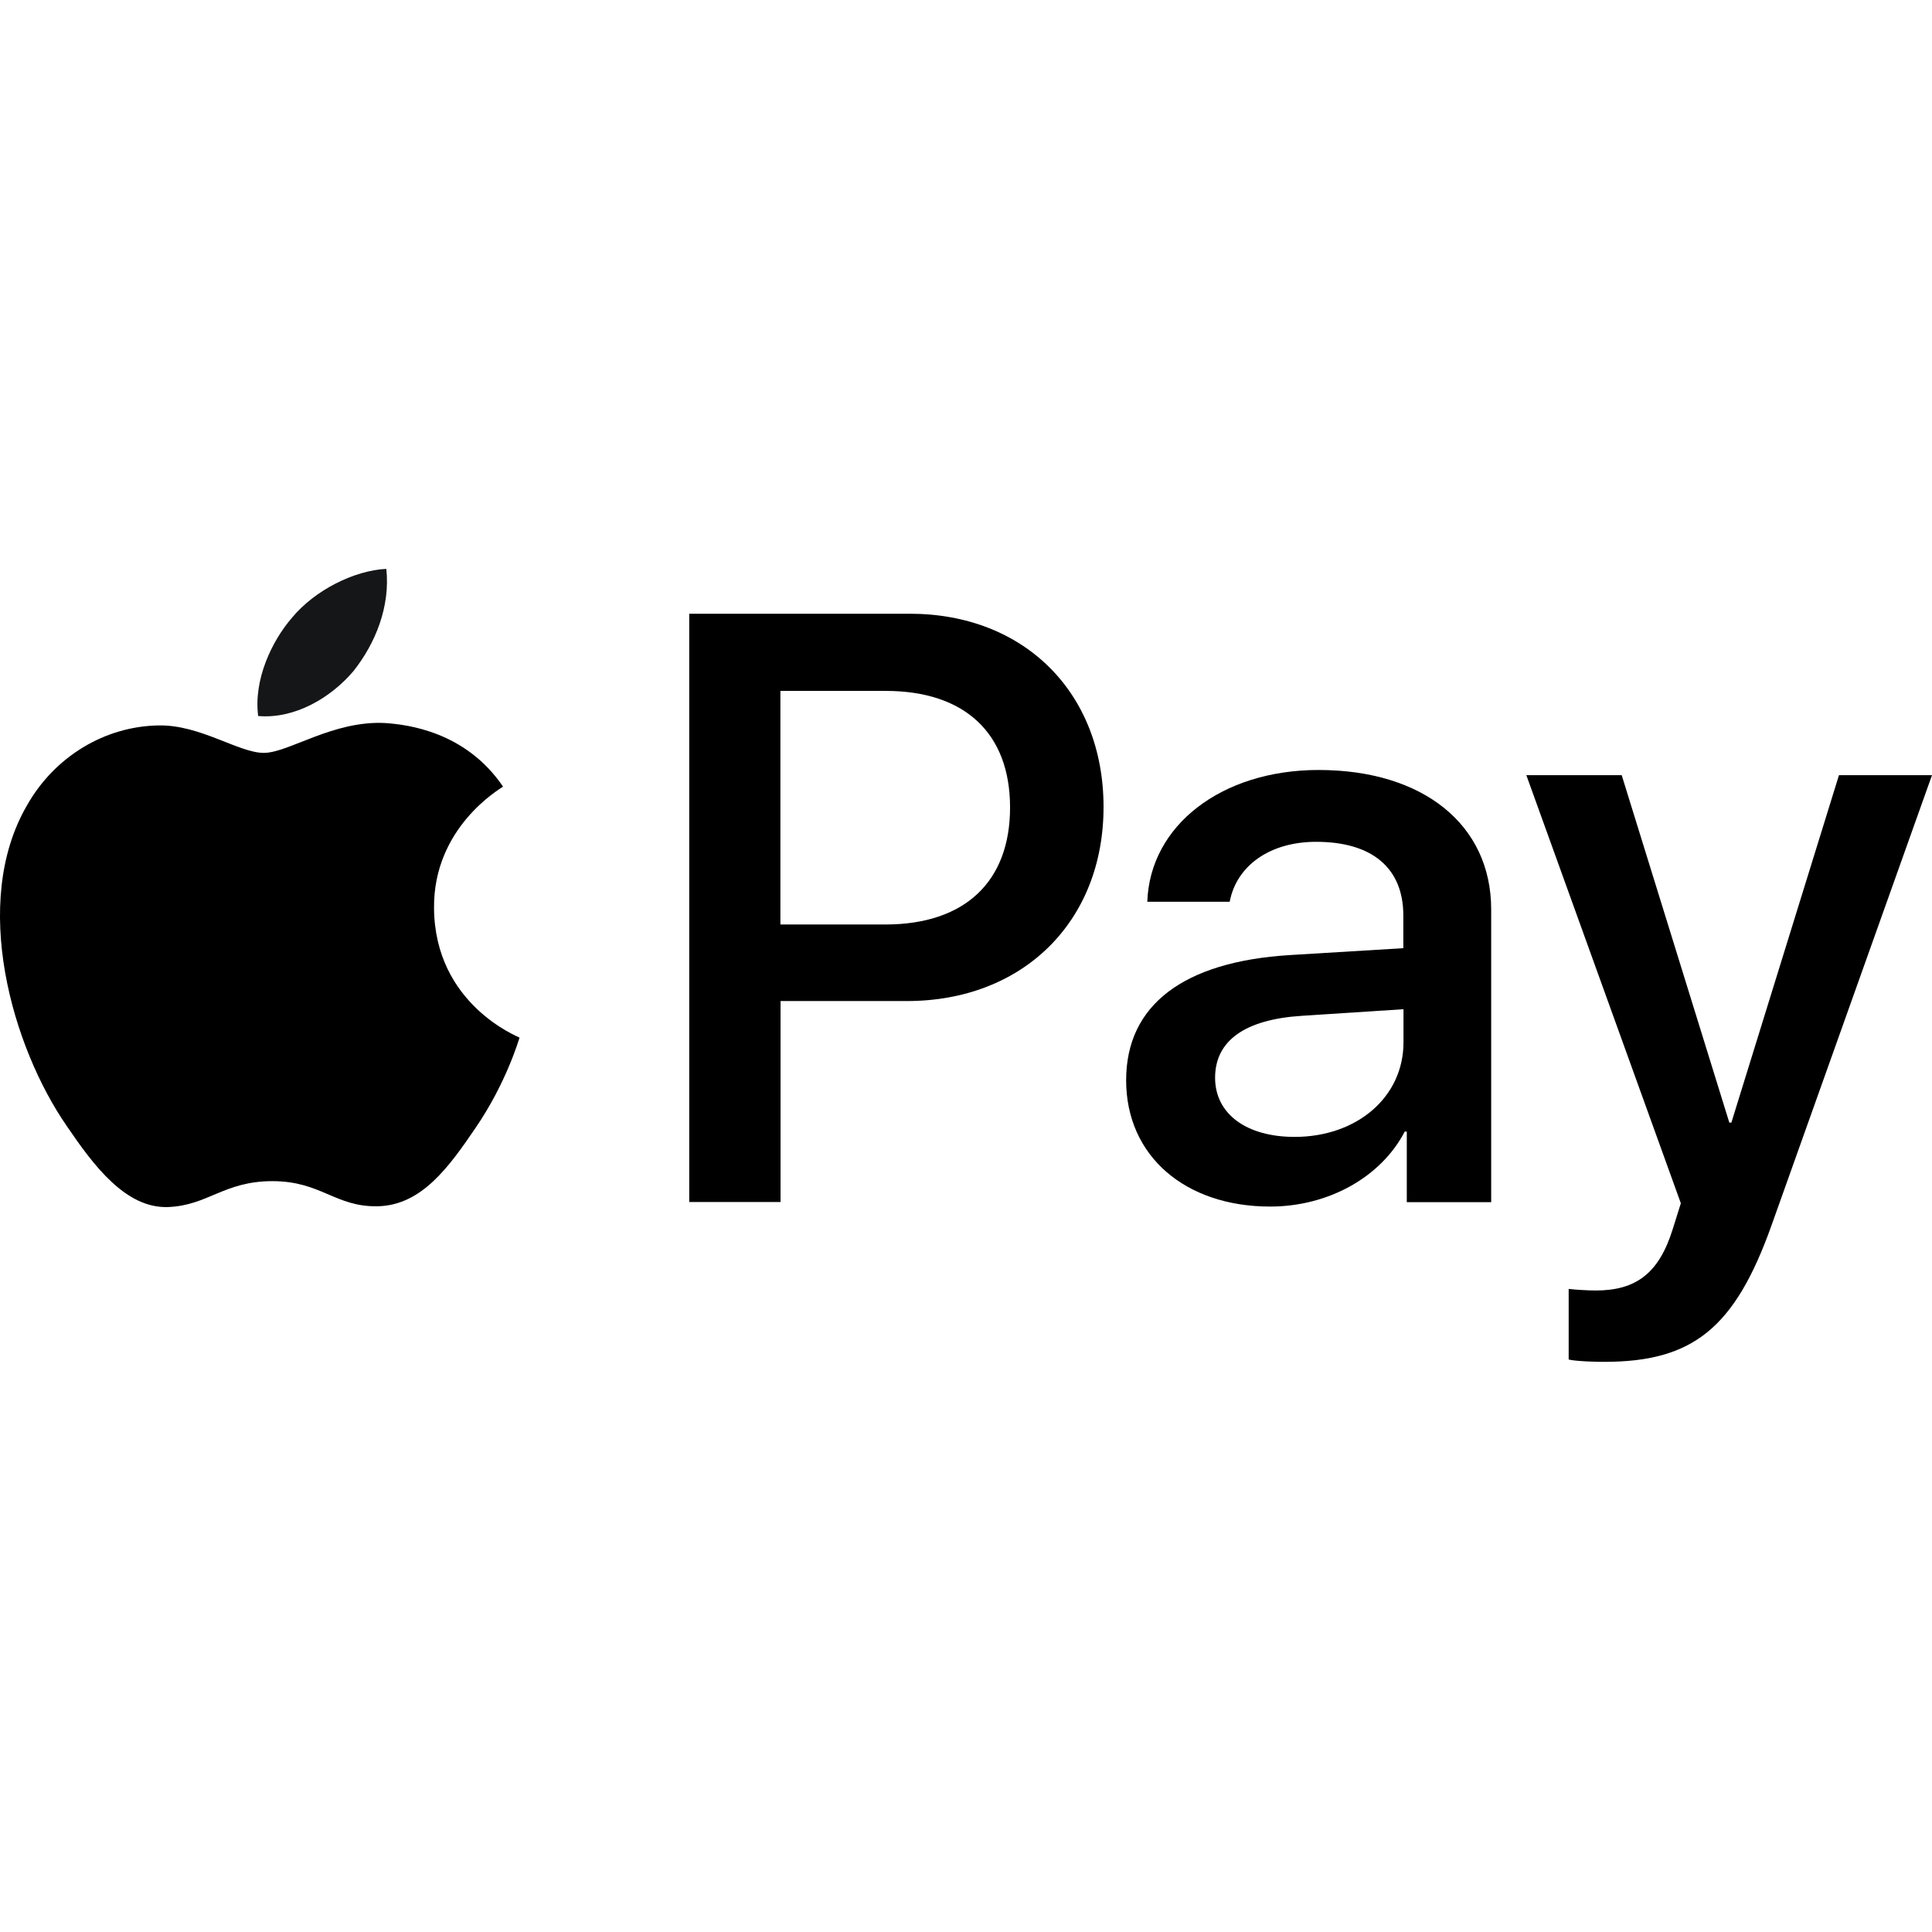 <svg width="72" height="72" viewBox="0 0 72 72" fill="none" xmlns="http://www.w3.org/2000/svg">
<path d="M13.17 25.012C13.988 23.983 14.549 22.609 14.397 21.2C13.199 21.259 11.731 21.995 10.884 23.018C10.124 23.895 9.446 25.334 9.621 26.684C10.977 26.801 12.322 26.012 13.17 25.012Z" fill="#151617"/>
<path d="M14.386 26.947C12.427 26.83 10.761 28.058 9.831 28.058C8.896 28.058 7.464 27.006 5.915 27.035C3.898 27.064 2.027 28.204 1.004 30.017C-1.101 33.641 0.448 39.02 2.494 41.972C3.488 43.434 4.687 45.041 6.265 44.983C7.756 44.924 8.341 44.018 10.153 44.018C11.965 44.018 12.492 44.983 14.07 44.954C15.707 44.924 16.73 43.492 17.724 42.031C18.864 40.364 19.332 38.757 19.361 38.669C19.332 38.64 16.204 37.441 16.175 33.846C16.145 30.835 18.63 29.403 18.747 29.315C17.338 27.24 15.146 27.006 14.386 26.947Z" fill="black"/>
<path d="M33.906 22.872C38.162 22.872 41.126 25.807 41.126 30.075C41.126 34.36 38.104 37.306 33.801 37.306H29.089V44.795H25.686V22.872H33.906ZM29.089 34.453H32.994C35.958 34.453 37.642 32.857 37.642 30.092C37.642 27.327 35.958 25.748 33.006 25.748H29.083V34.453H29.089Z" fill="black"/>
<path d="M41.968 40.259C41.968 37.447 44.114 35.839 48.06 35.593L52.298 35.336V34.12C52.298 32.343 51.129 31.372 49.048 31.372C47.329 31.372 46.084 32.255 45.827 33.606H42.757C42.851 30.764 45.523 28.695 49.141 28.695C53.029 28.695 55.572 30.729 55.572 33.892V44.801H52.427V42.17H52.351C51.456 43.889 49.48 44.965 47.335 44.965C44.172 44.965 41.968 43.082 41.968 40.259ZM52.304 38.844V37.61L48.522 37.856C46.394 37.99 45.283 38.785 45.283 40.165C45.283 41.504 46.44 42.369 48.247 42.369C50.556 42.369 52.304 40.896 52.304 38.844Z" fill="black"/>
<path d="M58.46 50.665V48.034C58.671 48.063 59.191 48.093 59.466 48.093C60.968 48.093 61.822 47.455 62.336 45.812L62.64 44.842L56.882 28.888H60.436L64.447 41.837H64.523L68.533 28.888H72L66.025 45.649C64.657 49.496 63.09 50.752 59.782 50.752C59.524 50.758 58.688 50.729 58.46 50.665Z" fill="black"/>
</svg>

